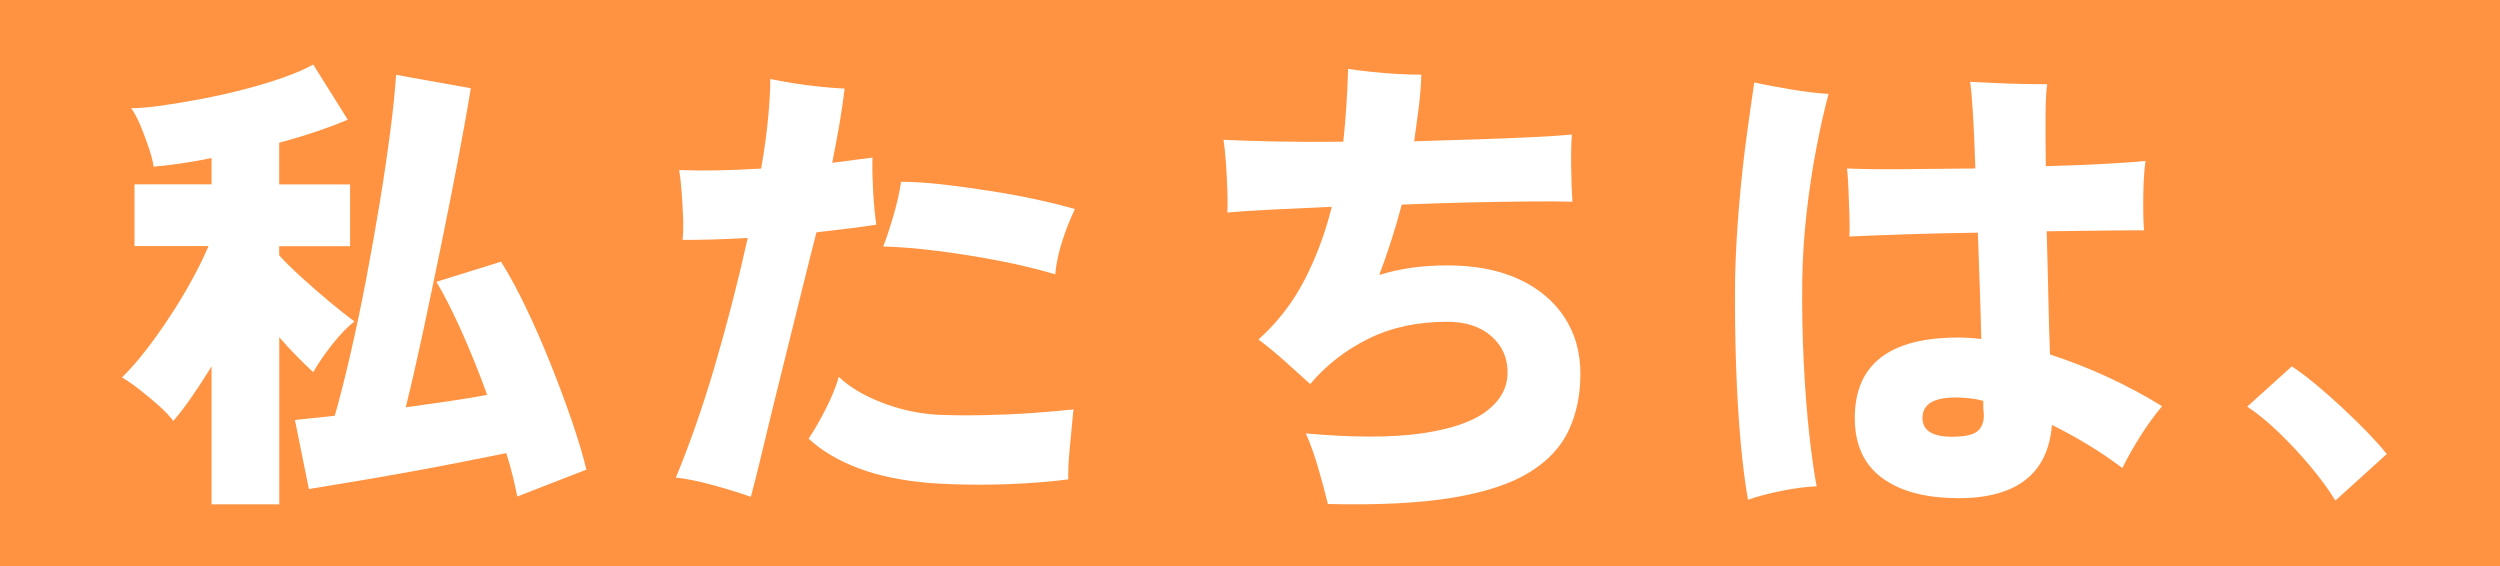 <?xml version="1.0" encoding="UTF-8"?><svg id="b" xmlns="http://www.w3.org/2000/svg" viewBox="0 0 287 65"><defs><style>.d{fill:#fff;}.e{fill:#ff9341;}</style></defs><g id="c"><rect class="e" width="287" height="65"/><path class="d" d="M24.29,57.9v-15.84c-.81,1.32-1.6,2.53-2.37,3.63-.77,1.1-1.45,1.98-2.03,2.64-.37-.51-.9-1.08-1.6-1.71-.7-.62-1.43-1.24-2.2-1.84-.77-.6-1.47-1.09-2.09-1.46,.81-.77,1.68-1.75,2.61-2.94,.93-1.19,1.87-2.49,2.8-3.91,.94-1.41,1.8-2.83,2.58-4.26,.79-1.43,1.44-2.75,1.95-3.96H15.44v-7.09h8.85v-3.02c-1.25,.26-2.43,.47-3.55,.63-1.12,.17-2.15,.28-3.11,.36-.07-.59-.26-1.31-.55-2.17-.29-.86-.61-1.71-.96-2.56-.35-.84-.71-1.5-1.07-1.98,.92,0,2.09-.1,3.52-.3,1.43-.2,2.96-.46,4.59-.77,1.63-.31,3.26-.68,4.9-1.1,1.63-.42,3.14-.88,4.54-1.38,1.39-.5,2.51-.98,3.36-1.46l3.96,6.33c-1.03,.44-2.22,.89-3.58,1.35-1.36,.46-2.79,.89-4.29,1.29v4.79h8.14v7.09h-8.14v1.05c.62,.7,1.46,1.52,2.5,2.47,1.04,.95,2.12,1.89,3.22,2.81,1.1,.92,2.07,1.69,2.92,2.31-.81,.62-1.67,1.52-2.59,2.69-.92,1.17-1.63,2.22-2.14,3.14-.55-.51-1.16-1.11-1.84-1.79-.68-.68-1.37-1.42-2.06-2.23v19.19h-7.75Zm35.09-.93c-.15-.73-.32-1.51-.52-2.34-.2-.82-.45-1.7-.74-2.61-1.65,.33-3.55,.71-5.69,1.13-2.15,.42-4.3,.83-6.46,1.21-2.16,.39-4.18,.73-6.05,1.04-1.87,.31-3.35,.56-4.46,.74l-1.6-7.92c.59-.07,1.27-.15,2.04-.22,.77-.07,1.61-.17,2.53-.27,.59-2.05,1.19-4.43,1.81-7.12,.62-2.69,1.22-5.54,1.79-8.52,.57-2.99,1.09-5.94,1.57-8.85s.88-5.65,1.21-8.19c.33-2.55,.55-4.7,.66-6.46l8.58,1.54c-.4,2.46-.91,5.27-1.51,8.44-.6,3.17-1.26,6.45-1.95,9.84-.7,3.39-1.38,6.67-2.06,9.85-.68,3.17-1.33,6-1.95,8.5,1.61-.22,3.24-.45,4.87-.69,1.63-.24,3.13-.49,4.48-.74-.92-2.53-1.9-4.96-2.94-7.29-1.05-2.33-2.01-4.23-2.89-5.69l7.42-2.31c.88,1.39,1.82,3.12,2.81,5.17,.99,2.05,1.94,4.23,2.86,6.52,.92,2.29,1.74,4.51,2.48,6.65,.73,2.15,1.28,3.99,1.65,5.53l-7.92,3.08Z"/><path class="d" d="M86.17,57.02c-1.39-.48-2.86-.93-4.4-1.35-1.54-.42-2.93-.71-4.18-.85,1.61-3.89,3.12-8.2,4.51-12.95,1.39-4.75,2.64-9.6,3.74-14.55-1.36,.07-2.67,.13-3.93,.17-1.26,.04-2.45,.05-3.55,.05,.07-.66,.09-1.49,.06-2.5-.04-1.01-.09-2.02-.17-3.02-.07-1.01-.17-1.84-.28-2.5,2.68,.11,5.81,.05,9.41-.17,.37-2.09,.63-4.02,.8-5.8,.17-1.78,.25-3.27,.25-4.48,.7,.15,1.55,.3,2.56,.47,1.01,.16,2.04,.3,3.11,.41,1.06,.11,2.02,.18,2.86,.22-.15,1.28-.35,2.66-.6,4.12-.26,1.47-.53,2.93-.82,4.4,.88-.11,1.72-.22,2.53-.33,.81-.11,1.5-.2,2.09-.27-.04,1.14,0,2.46,.08,3.96,.09,1.5,.21,2.75,.36,3.74-.92,.15-1.97,.29-3.16,.44-1.19,.15-2.43,.29-3.71,.44-.51,1.98-1.05,4.12-1.62,6.44-.57,2.31-1.15,4.64-1.73,6.98-.59,2.35-1.15,4.61-1.68,6.79-.53,2.18-1.01,4.15-1.43,5.91-.42,1.76-.78,3.17-1.07,4.23Zm20.9-1.54c-3.3-.26-6.12-.82-8.47-1.71-2.35-.88-4.27-2.02-5.77-3.41,.66-.99,1.32-2.14,1.98-3.44,.66-1.3,1.16-2.52,1.49-3.66,1.17,1.14,2.79,2.11,4.84,2.92,2.05,.81,4.18,1.28,6.38,1.43,1.65,.07,3.45,.09,5.39,.05,1.94-.04,3.82-.12,5.64-.25,1.82-.13,3.38-.27,4.7-.41,0,.07-.02,.18-.05,.33-.11,1.21-.24,2.58-.39,4.1-.15,1.52-.2,2.72-.17,3.6-1.36,.18-2.92,.33-4.7,.44-1.78,.11-3.6,.17-5.47,.17s-3.67-.05-5.39-.17Zm14.08-23.98c-1.94-.59-4.11-1.11-6.49-1.57-2.38-.46-4.74-.83-7.07-1.13-2.33-.29-4.39-.46-6.19-.5,.4-1.06,.81-2.29,1.21-3.69,.4-1.39,.68-2.64,.83-3.74,1.39,0,2.97,.1,4.73,.3,1.76,.2,3.57,.45,5.44,.74,1.87,.29,3.66,.62,5.36,.99,1.7,.37,3.18,.73,4.43,1.1-.55,1.14-1.04,2.37-1.46,3.69-.42,1.32-.69,2.58-.8,3.79Z"/><path class="d" d="M152.44,57.85c-.29-1.21-.66-2.58-1.1-4.1s-.92-2.85-1.43-3.99c5.43,.48,9.84,.48,13.23,0,3.39-.48,5.89-1.33,7.51-2.56,1.61-1.23,2.42-2.7,2.42-4.43s-.62-3.08-1.87-4.18c-1.25-1.1-2.93-1.65-5.06-1.65-3.41,0-6.43,.65-9.05,1.95-2.62,1.3-4.85,3.03-6.68,5.2-.81-.73-1.76-1.6-2.86-2.58-1.1-.99-2.13-1.83-3.08-2.53,2.2-1.98,3.97-4.27,5.31-6.88,1.34-2.6,2.37-5.39,3.11-8.36-2.6,.11-4.97,.22-7.09,.33-2.13,.11-3.76,.22-4.9,.33,.04-.66,.04-1.52,0-2.58-.04-1.06-.09-2.13-.17-3.19-.07-1.06-.17-1.92-.27-2.58,1.43,.07,3.35,.14,5.77,.19,2.42,.05,5.08,.06,7.98,.03,.15-1.39,.27-2.8,.36-4.21,.09-1.41,.16-2.8,.19-4.15,.73,.11,1.6,.22,2.61,.33,1.01,.11,2.03,.19,3.05,.25,1.03,.06,1.94,.08,2.75,.08-.04,1.25-.14,2.51-.3,3.8-.17,1.28-.34,2.57-.52,3.85,2.46-.07,4.84-.15,7.15-.22,2.31-.07,4.41-.16,6.3-.25,1.89-.09,3.44-.19,4.65-.3-.07,.99-.1,2.22-.08,3.69,.02,1.47,.06,2.81,.14,4.02-1.25-.04-2.91-.05-4.98-.03-2.07,.02-4.36,.05-6.88,.11-2.51,.06-5.09,.14-7.73,.25-.73,2.79-1.6,5.48-2.58,8.08,1.17-.37,2.4-.64,3.68-.83,1.28-.18,2.66-.27,4.12-.27,3.19,0,5.92,.52,8.2,1.57,2.27,1.04,4.02,2.5,5.25,4.37,1.23,1.87,1.84,4.03,1.84,6.49s-.44,4.54-1.32,6.46-2.39,3.55-4.54,4.87c-2.15,1.32-5.1,2.29-8.85,2.91-3.76,.62-8.52,.86-14.27,.72Z"/><path class="d" d="M200.67,57.35c-.33-1.8-.61-4.02-.85-6.65-.24-2.64-.41-5.56-.52-8.77-.11-3.21-.15-6.59-.11-10.15,.07-2.79,.23-5.56,.47-8.33,.24-2.77,.52-5.36,.85-7.78,.33-2.42,.62-4.49,.88-6.21,1.14,.26,2.53,.52,4.18,.8s3.1,.45,4.35,.52c-.48,1.76-.94,3.83-1.4,6.21-.46,2.38-.83,4.89-1.13,7.51-.29,2.62-.46,5.2-.49,7.73-.04,3.23,.02,6.35,.17,9.38,.15,3.02,.36,5.77,.63,8.22,.27,2.46,.56,4.46,.85,6-1.14,.04-2.48,.21-4.02,.52-1.54,.31-2.82,.65-3.85,1.02Zm24.09-.17c-3.7,0-6.6-.77-8.69-2.31-2.09-1.54-3.14-3.83-3.14-6.88,0-6.16,3.96-9.24,11.88-9.24,.84,0,1.72,.05,2.64,.17-.04-1.83-.09-3.8-.17-5.89-.07-2.09-.15-4.2-.22-6.32-2.9,.04-5.67,.1-8.31,.19-2.64,.09-4.79,.17-6.44,.25,.04-.7,.04-1.55,0-2.56-.04-1.01-.07-2-.11-2.97-.04-.97-.09-1.73-.17-2.28,1.58,.07,3.69,.1,6.35,.08,2.66-.02,5.45-.05,8.39-.08-.07-2.38-.17-4.46-.27-6.24-.11-1.78-.22-3.02-.33-3.71,.81,.04,1.75,.08,2.83,.14,1.08,.05,2.17,.09,3.27,.11,1.1,.02,2.02,.03,2.75,.03-.11,.59-.17,1.73-.19,3.44-.02,1.71,0,3.69,.03,5.97,2.57-.07,4.88-.17,6.93-.28,2.05-.11,3.56-.22,4.51-.33-.15,1.14-.23,2.48-.25,4.04-.02,1.56,0,2.87,.08,3.93-1.03,0-2.54,0-4.54,.03-2,.02-4.21,.05-6.63,.08,.07,2.53,.14,5.03,.19,7.51s.12,4.68,.19,6.63c4.58,1.5,8.87,3.48,12.87,5.94-.84,.99-1.67,2.13-2.48,3.41-.81,1.28-1.5,2.51-2.09,3.69-1.25-.95-2.56-1.84-3.93-2.67-1.38-.83-2.76-1.59-4.15-2.28-.44,5.61-4.05,8.42-10.83,8.42Zm-.66-7.04c1.5,0,2.5-.24,3-.71,.5-.48,.71-1.19,.63-2.15-.04-.15-.05-.33-.05-.55v-.72c-.59-.15-1.15-.25-1.68-.3-.53-.06-1.04-.08-1.51-.08-2.53,0-3.79,.79-3.79,2.36,0,1.43,1.14,2.15,3.41,2.15Z"/><path class="d" d="M268.1,57.46c-.77-1.25-1.71-2.54-2.83-3.88-1.12-1.34-2.31-2.62-3.58-3.85-1.26-1.23-2.5-2.25-3.71-3.05l5.12-4.62c.84,.55,1.77,1.25,2.78,2.09,1.01,.84,2.04,1.75,3.08,2.72,1.04,.97,2.01,1.92,2.89,2.83,.88,.92,1.6,1.72,2.15,2.42l-5.88,5.33Z"/></g></svg>
